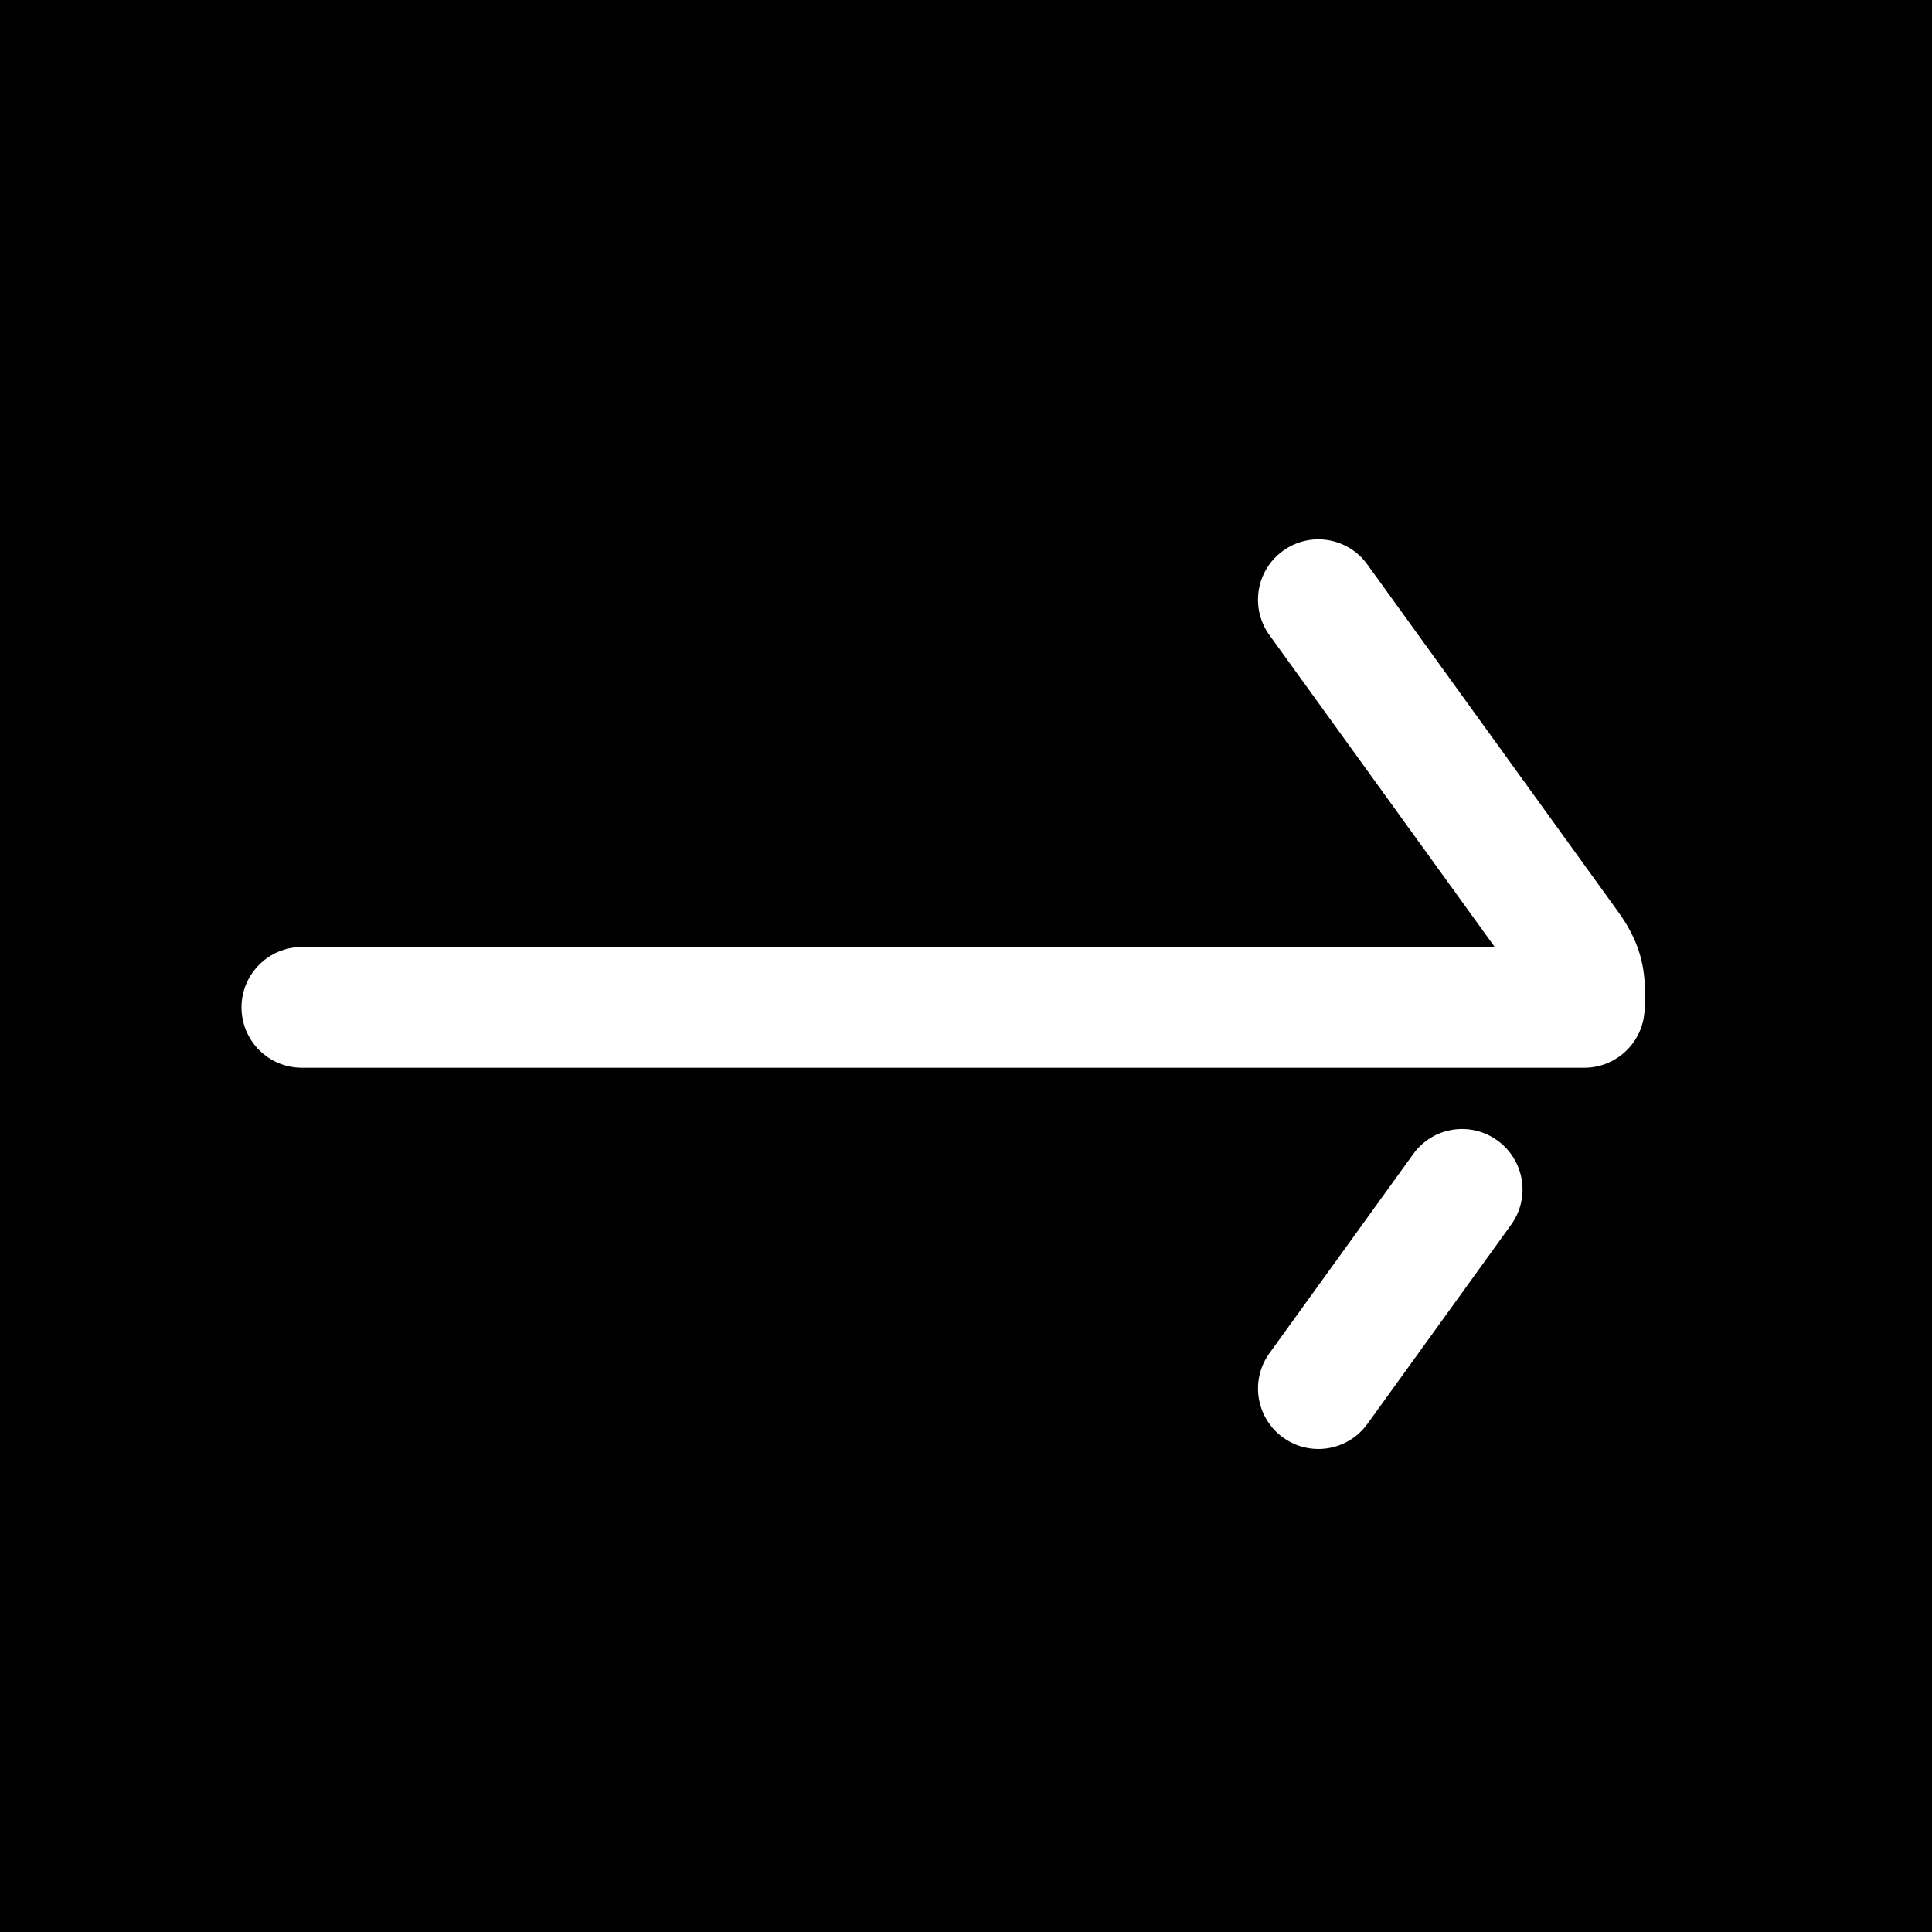 <?xml version="1.0" encoding="UTF-8"?>
<svg width="24px" height="24px" viewBox="0 0 24 24" version="1.1" xmlns="http://www.w3.org/2000/svg" xmlns:xlink="http://www.w3.org/1999/xlink">
    <g id="Page-1" stroke="none" stroke-width="1" fill="none" fill-rule="evenodd">
        <g id="arrow-right-green" fill="#000000" fill-rule="nonzero">
            <g id="Group" transform="translate(12, 12) rotate(-90) translate(-12, -12) translate(-0, 0)">
                <path d="M24,1.04156876e-15 L24,24 L0,24 L0,2.51114492e-15 L24,1.04156876e-15 Z M11.486,3 C11.072,3 10.736,3.336 10.736,3.75 L10.736,3.75 L10.736,19.68 C10.736,20.086 11.059,20.418 11.465,20.43 L11.465,20.43 L11.674,20.435 C11.958,20.431 12.274,20.389 12.67,20.104 L12.67,20.104 L16.989,16.985 C17.325,16.743 17.401,16.273 17.158,15.939 C16.916,15.602 16.447,15.527 16.111,15.769 L16.111,15.769 L12.236,18.568 L12.236,3.75 C12.236,3.336 11.9,3 11.486,3 Z M7.189,15.769 C6.853,15.527 6.385,15.603 6.142,15.939 C6.046,16.072 6,16.225 6,16.377 C6,16.61 6.108,16.839 6.311,16.986 L6.311,16.986 L8.785,18.771 C9.121,19.014 9.589,18.938 9.832,18.602 C10.076,18.265 10,17.797 9.663,17.555 L9.663,17.555 Z" id="Combined-Shape"></path>
            </g>
        </g>
    </g>
</svg>